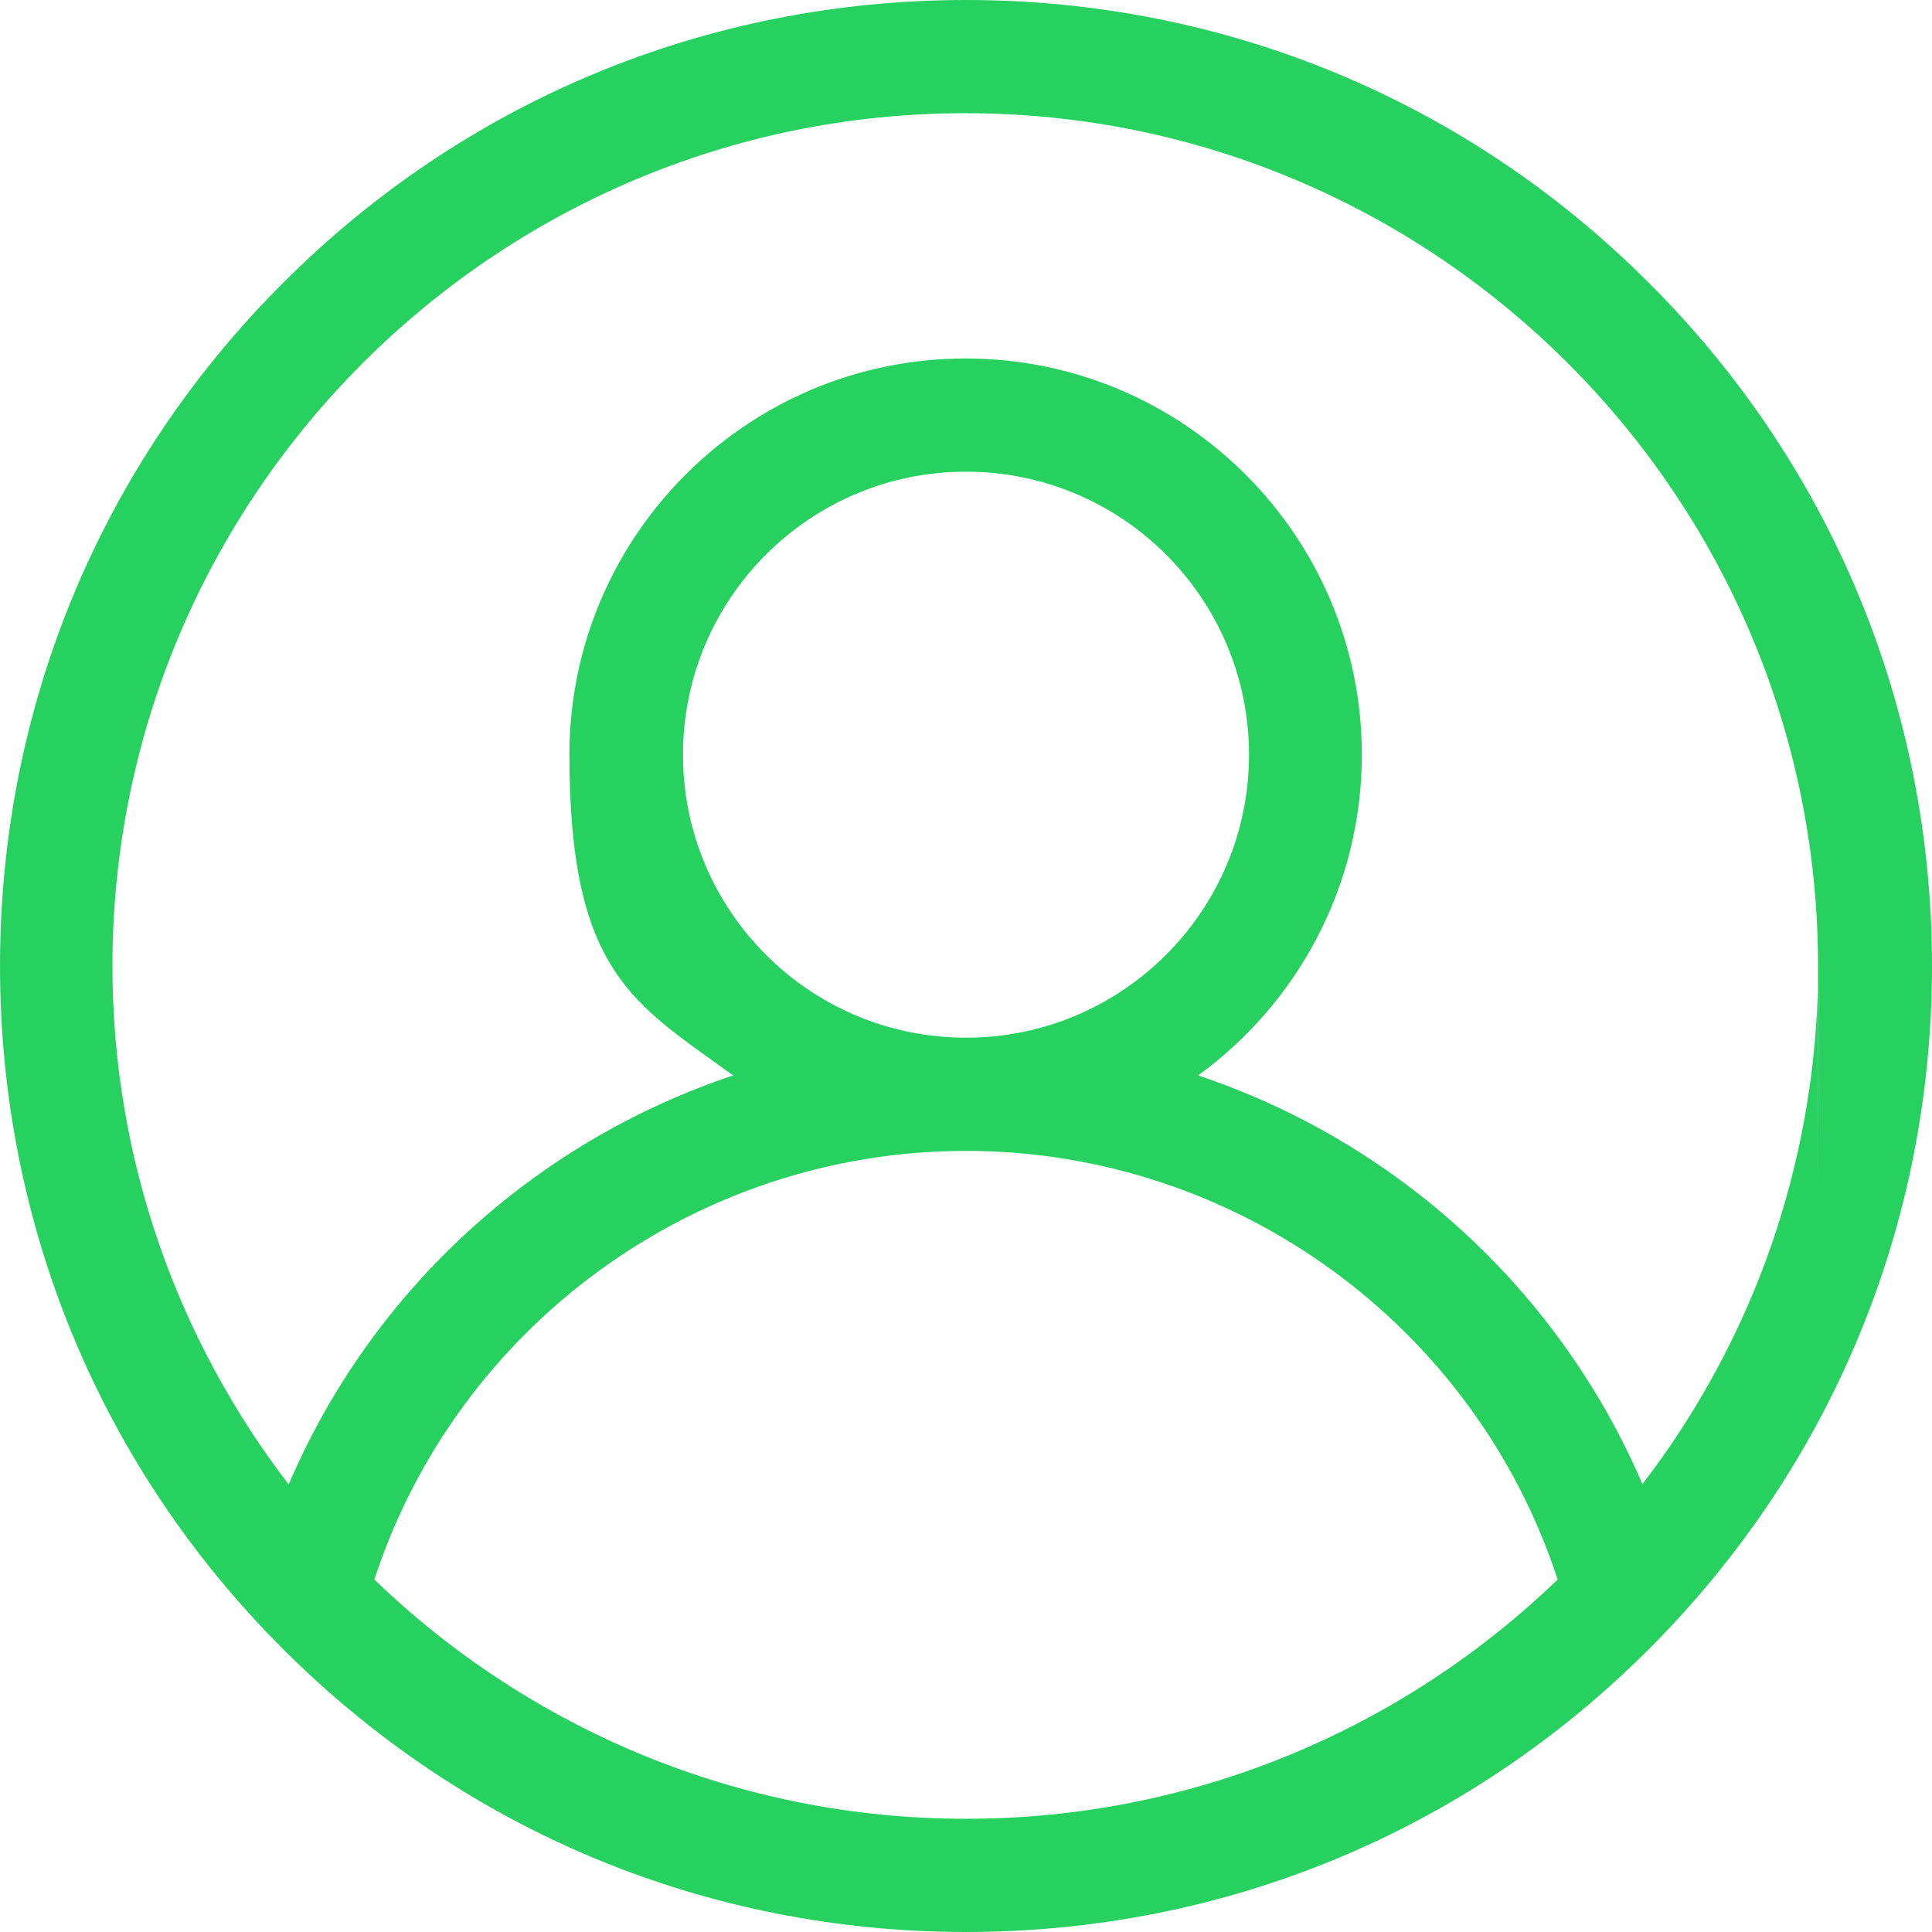 <?xml version="1.0" encoding="UTF-8"?> <svg xmlns="http://www.w3.org/2000/svg" id="Capa_1" version="1.1" viewBox="0 0 512 512"><defs><style> .st0 { fill: #26d15f; } </style></defs><path class="st0" d="M437,75C388.7,26.6,324.4,0,256,0S123.3,26.6,75,75C26.6,123.3,0,187.6,0,256s26.6,132.7,75,181c48.4,48.4,112.6,75,181,75s132.7-26.6,181-75c48.4-48.4,75-112.6,75-181s-26.6-132.7-75-181ZM256,482c-60.8,0-116.1-24.2-156.8-63.4,22-67.3,85.3-113.6,156.8-113.6s134.8,46.3,156.8,113.6c-40.7,39.2-96,63.4-156.8,63.4ZM181,200c0-41.4,33.6-75,75-75s75,33.6,75,75-33.6,75-75,75-75-33.6-75-75ZM435.3,393.4c-22.1-51.6-65.4-90.9-117.8-108.4,26.3-19.1,43.4-50.1,43.4-85,0-57.9-47.1-105-105-105s-105,47.1-105,105,17.1,65.9,43.4,85c-52.4,17.5-95.7,56.7-117.8,108.4-29.2-38.1-46.7-85.7-46.7-137.4,0-124.6,101.4-226,226-226s226,101.4,226,226,0,4.9-.1,7.3c-.7,23.2-5,45.5-12.2,66.5-8,23.1-19.7,44.6-34.3,63.6Z"></path></svg> 